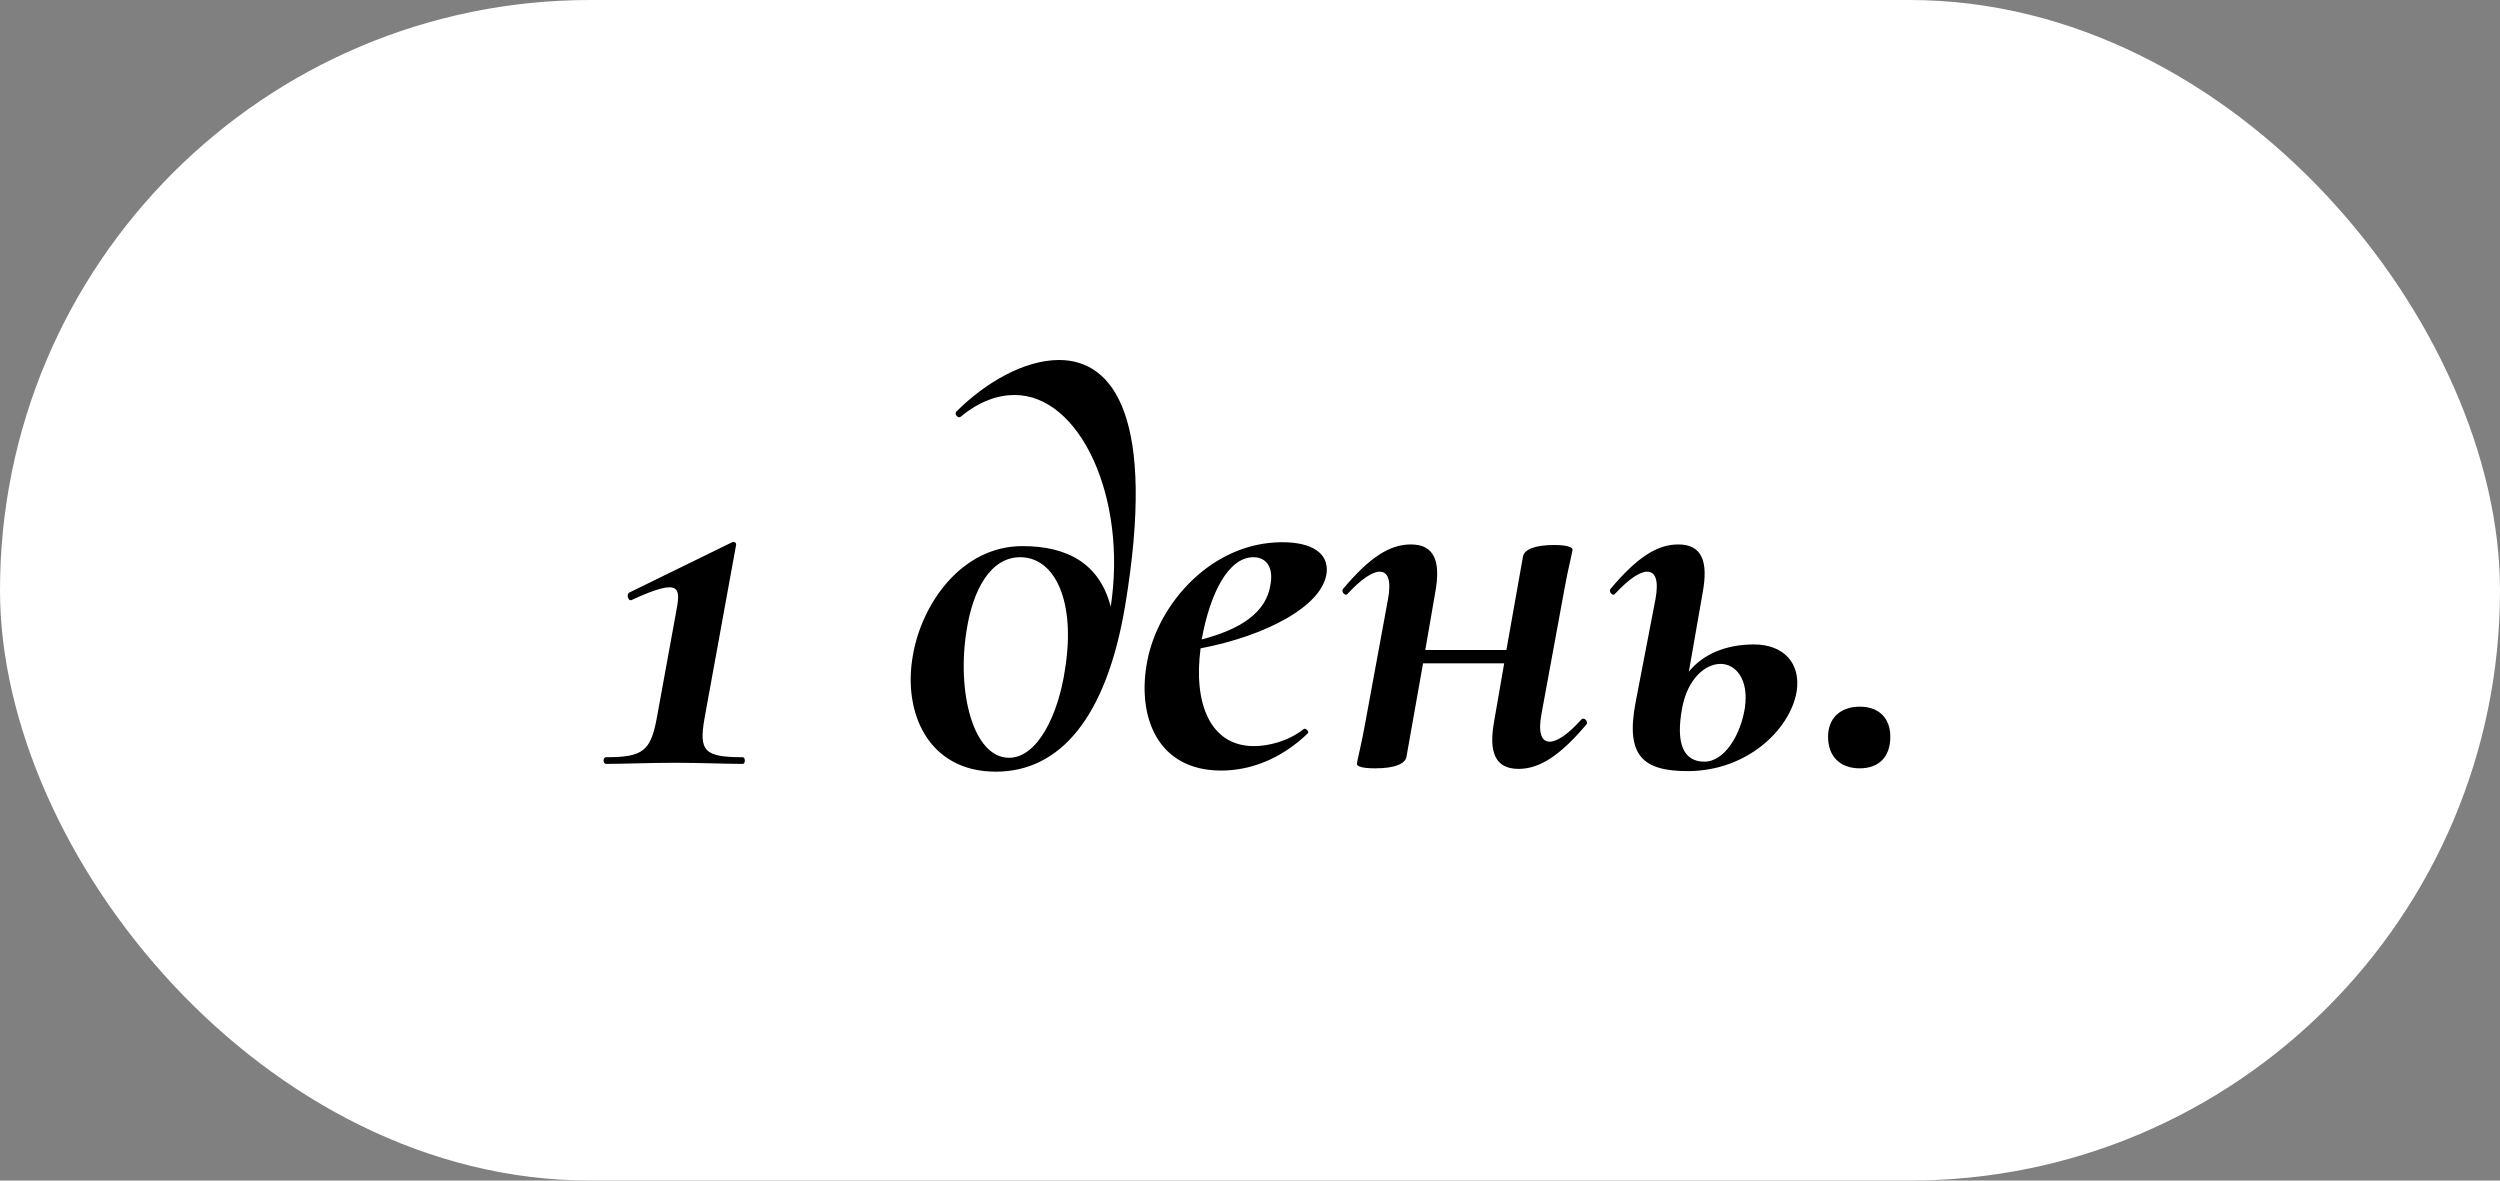 <?xml version="1.0" encoding="UTF-8"?> <svg xmlns="http://www.w3.org/2000/svg" width="72" height="34" viewBox="0 0 72 34" fill="none"><rect x="0" y="0" width="72" height="34" fill="#808080" stroke="none"/> <rect width="72" height="34" rx="17" fill="white"></rect> <path d="M17.455 22C17.999 22 18.687 21.968 19.439 21.968C20.175 21.968 20.863 22 21.391 22C21.471 22 21.471 21.808 21.391 21.808C20.287 21.808 20.127 21.632 20.287 20.704L21.199 15.696C21.215 15.632 21.135 15.584 21.087 15.616L18.111 17.072C18.031 17.152 18.111 17.328 18.191 17.28C19.647 16.608 19.599 16.944 19.471 17.632L18.911 20.704C18.735 21.632 18.511 21.808 17.455 21.808C17.359 21.808 17.359 22 17.455 22ZM30.501 10.368C29.509 10.368 28.389 11.008 27.541 11.856C27.477 11.92 27.589 12.064 27.669 12C28.213 11.552 28.741 11.376 29.221 11.376C31.109 11.376 32.469 14.336 31.989 17.472C31.669 16.24 30.757 15.728 29.445 15.728C27.701 15.728 26.549 17.376 26.293 18.864C25.989 20.528 26.741 22.224 28.677 22.224C30.517 22.224 31.861 20.688 32.405 17.44C33.301 12.048 32.085 10.368 30.501 10.368ZM30.677 19.248C30.485 20.592 29.877 21.824 29.061 21.824C28.021 21.824 27.541 19.904 27.845 18.112C28.021 17.008 28.517 16.048 29.381 16.048C30.389 16.048 30.981 17.328 30.677 19.248ZM36.929 15.616C34.913 15.616 33.361 17.36 33.041 19.04C32.737 20.608 33.313 22.192 35.169 22.192C35.953 22.192 36.849 21.904 37.665 21.12C37.713 21.072 37.601 20.96 37.553 20.992C37.089 21.36 36.513 21.488 36.113 21.488C34.833 21.488 34.369 20.224 34.577 18.672C36.433 18.32 38.113 17.456 38.209 16.48C38.257 15.936 37.793 15.616 36.929 15.616ZM36.593 16.816C36.481 17.648 35.713 18.128 34.609 18.416C34.849 17.088 35.377 16.048 36.097 16.048C36.481 16.048 36.673 16.352 36.593 16.816ZM45.544 20.72C45.16 21.152 44.84 21.36 44.632 21.36C44.392 21.36 44.296 21.104 44.392 20.576L45.048 17.008C45.144 16.448 45.288 15.904 45.288 15.824C45.288 15.776 45.176 15.696 44.76 15.696C44.2 15.696 43.912 15.824 43.864 16.016L43.384 18.72H41.048L41.336 17.056C41.496 16.176 41.32 15.68 40.632 15.68C40.024 15.68 39.448 16.048 38.68 16.96C38.616 17.04 38.744 17.184 38.808 17.104C39.208 16.672 39.528 16.464 39.736 16.464C39.976 16.464 40.072 16.72 39.976 17.248L39.32 20.816C39.224 21.376 39.08 21.92 39.08 22C39.08 22.064 39.192 22.128 39.608 22.128C40.168 22.128 40.456 22 40.504 21.808L40.984 19.104H43.32L43.032 20.768C42.872 21.648 43.048 22.144 43.736 22.144C44.328 22.144 44.92 21.776 45.688 20.864C45.752 20.784 45.624 20.64 45.544 20.72ZM50.511 18.56C49.695 18.56 49.039 18.848 48.639 19.344L49.039 17.056C49.199 16.176 49.023 15.68 48.335 15.68C47.727 15.68 47.151 16.048 46.383 16.96C46.319 17.04 46.447 17.184 46.511 17.104C46.911 16.672 47.231 16.464 47.439 16.464C47.679 16.464 47.775 16.72 47.679 17.248L47.103 20.24C46.815 21.76 47.311 22.208 48.607 22.208C50.303 22.208 51.551 21.024 51.743 19.92C51.871 19.088 51.359 18.56 50.511 18.56ZM50.255 20.368C50.143 21.136 49.679 21.936 49.087 21.936C48.479 21.936 48.255 21.408 48.447 20.384C48.607 19.536 49.119 19.12 49.551 19.12C49.983 19.12 50.367 19.552 50.255 20.368ZM53.56 22.128C54.12 22.128 54.441 21.792 54.441 21.216C54.441 20.688 54.12 20.352 53.56 20.352C53.001 20.352 52.648 20.688 52.648 21.216C52.648 21.792 53.001 22.128 53.56 22.128Z" fill="black"></path> </svg> 